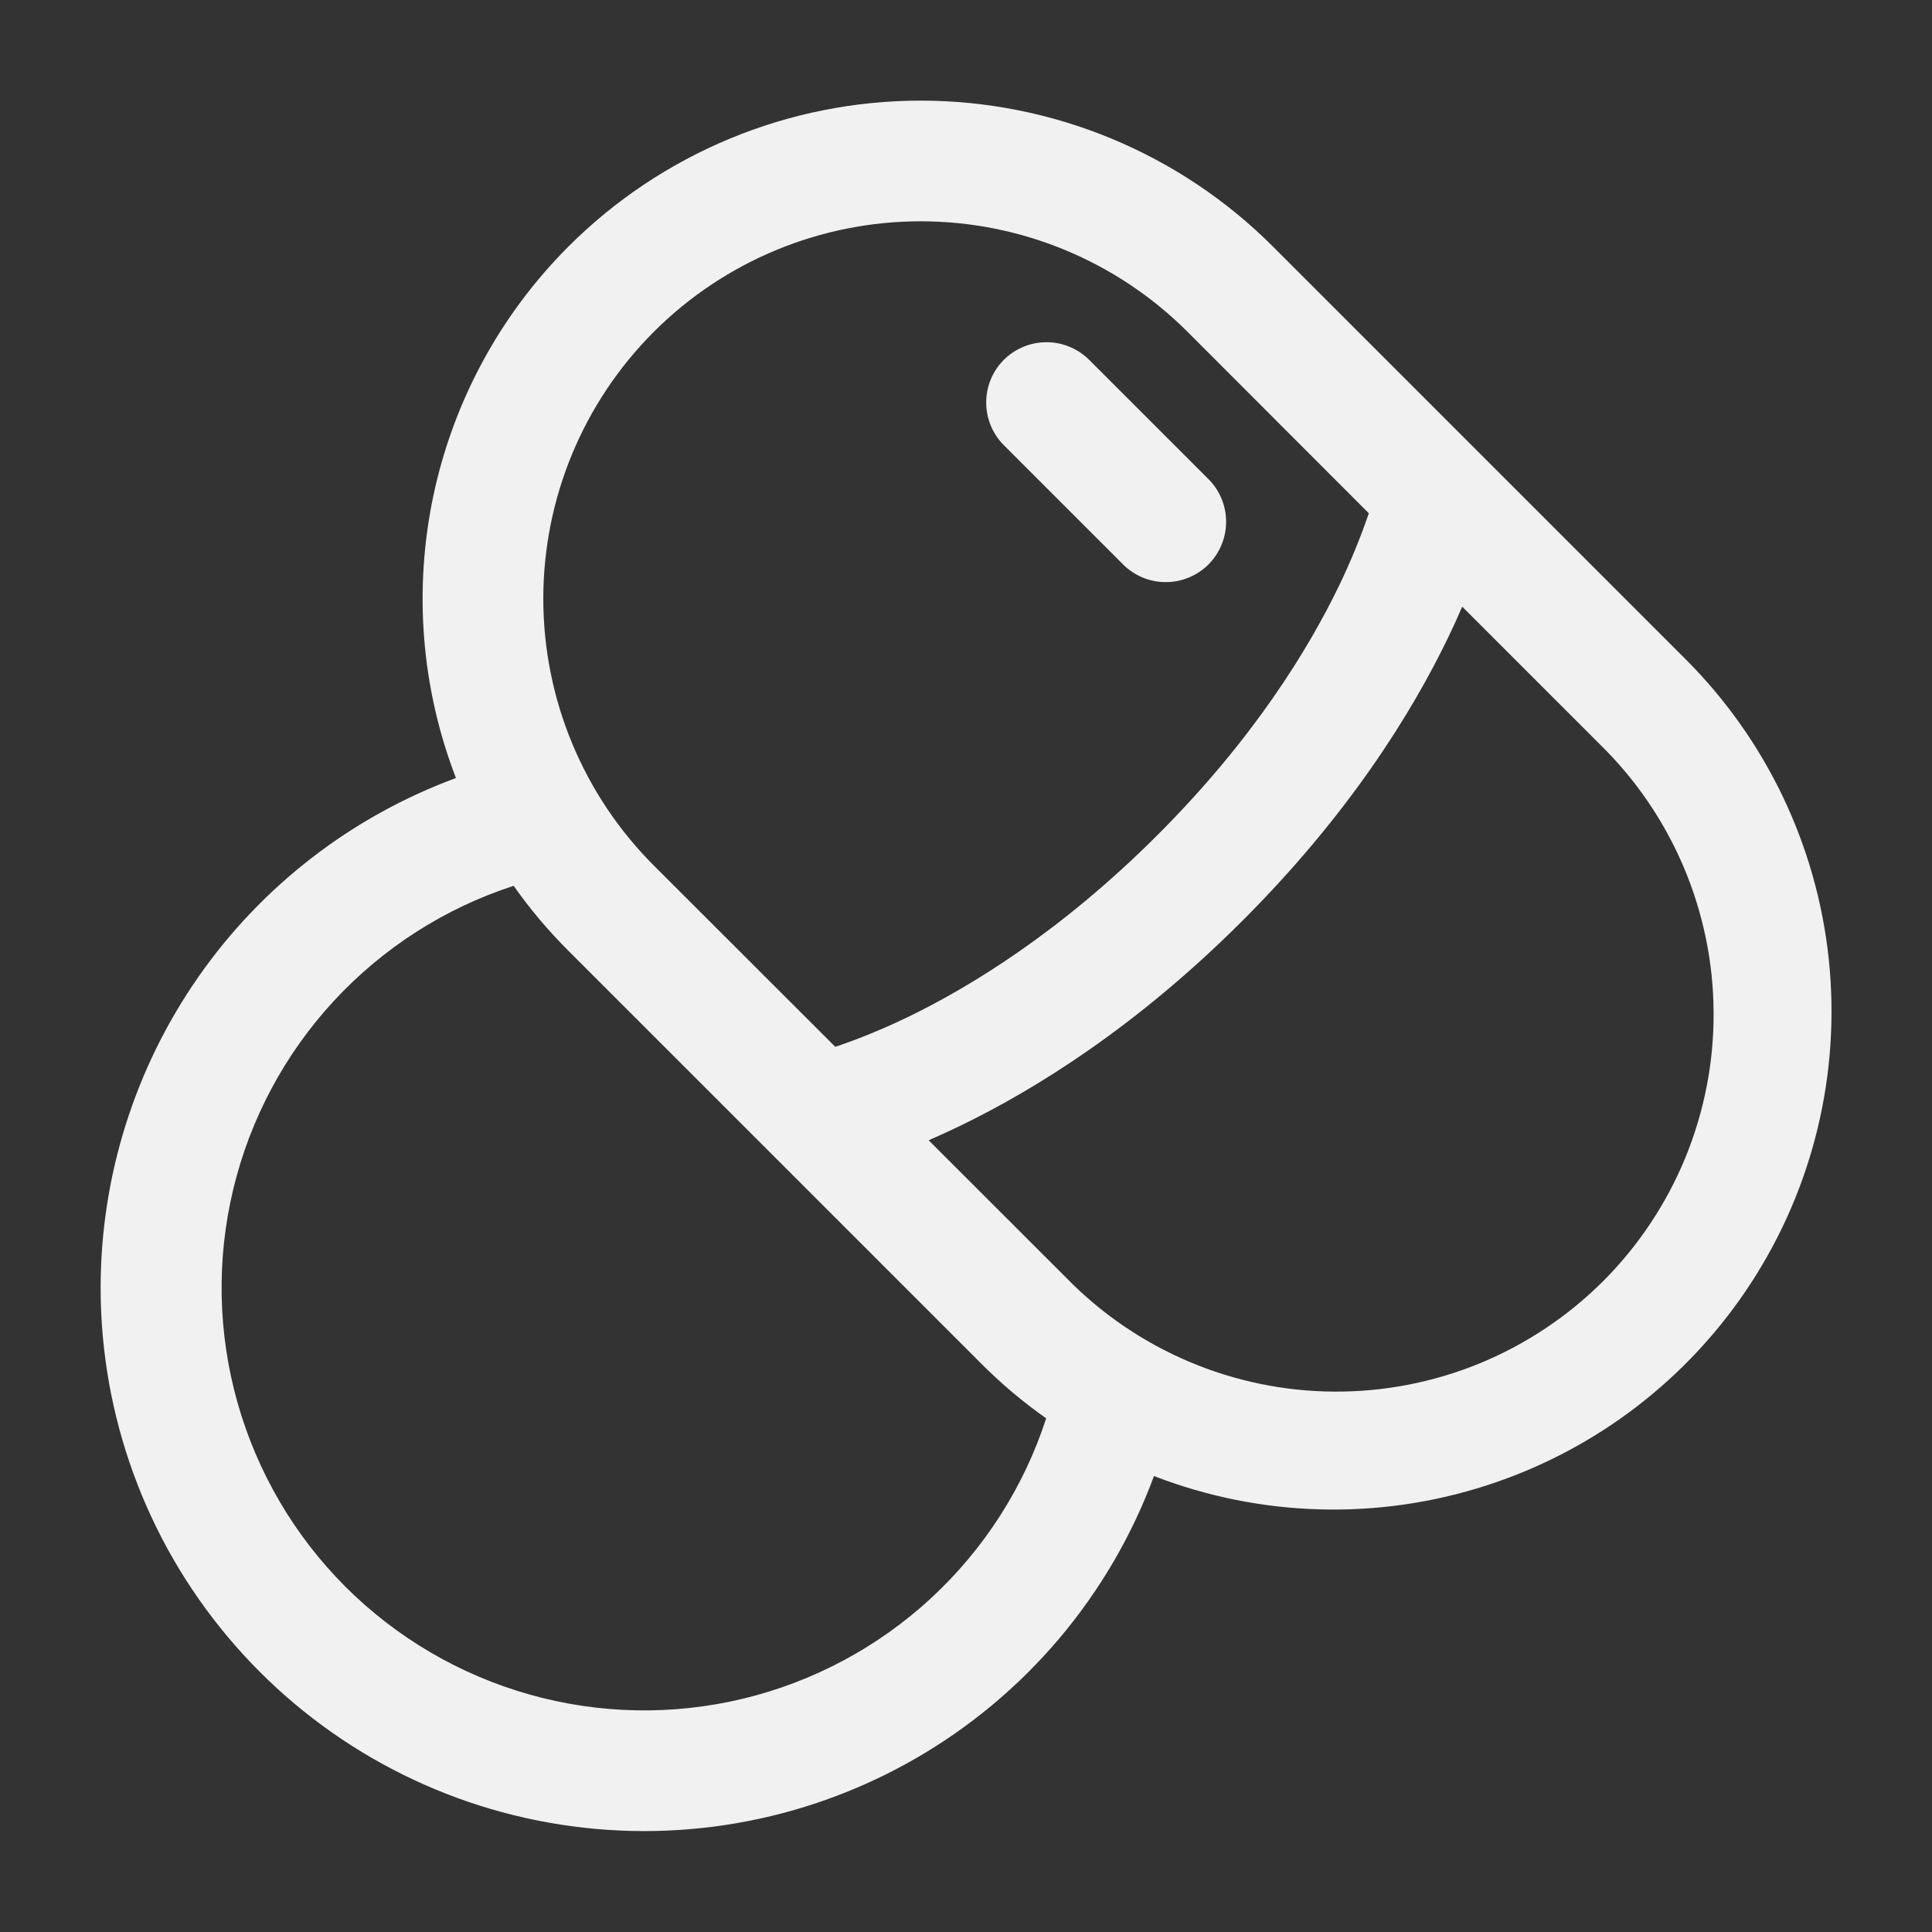 <?xml version="1.0" encoding="UTF-8"?> <svg xmlns="http://www.w3.org/2000/svg" width="24" height="24" viewBox="0 0 24 24" fill="none"><rect x="0" y="0" width="24" height="24" fill="#333333" stroke="none"/><path d="M12.47 4.47C12.611 4.33 12.801 4.251 13 4.251C13.199 4.251 13.389 4.33 13.53 4.47L15.03 5.97C15.162 6.112 15.235 6.3 15.231 6.495C15.228 6.689 15.149 6.874 15.012 7.012C14.874 7.149 14.689 7.228 14.495 7.231C14.3 7.235 14.112 7.162 13.97 7.03L12.47 5.53C12.329 5.389 12.251 5.199 12.251 5C12.251 4.801 12.329 4.611 12.47 4.47Z" fill="#F1F1F1"></path><path fill-rule="evenodd" clip-rule="evenodd" d="M7.062 3.062C7.637 2.487 8.319 2.032 9.069 1.721C9.82 1.41 10.624 1.25 11.437 1.25C12.249 1.25 13.054 1.41 13.805 1.721C14.555 2.032 15.238 2.487 15.812 3.062L20.938 8.188C21.942 9.191 22.57 10.508 22.718 11.919C22.866 13.331 22.525 14.75 21.751 15.939C20.977 17.129 19.818 18.016 18.468 18.452C17.118 18.889 15.659 18.848 14.335 18.336C13.786 19.822 12.732 21.067 11.357 21.854C9.982 22.641 8.375 22.92 6.815 22.641C5.256 22.363 3.844 21.545 2.827 20.331C1.809 19.117 1.251 17.584 1.25 16C1.25 14.619 1.673 13.272 2.462 12.139C3.251 11.006 4.369 10.143 5.664 9.665C5.233 8.547 5.136 7.328 5.384 6.156C5.632 4.984 6.215 3.909 7.062 3.062ZM14.752 4.122C13.873 3.243 12.68 2.749 11.437 2.749C10.194 2.749 9.001 3.243 8.122 4.122C7.243 5.001 6.749 6.194 6.749 7.437C6.749 8.68 7.243 9.873 8.122 10.752L10.376 13.004C10.592 12.932 10.896 12.817 11.266 12.64C12.071 12.251 13.187 11.564 14.376 10.376C15.565 9.188 16.251 8.071 16.639 7.266C16.778 6.977 16.9 6.68 17.004 6.376L14.752 4.122ZM18.164 7.536C18.113 7.656 18.055 7.783 17.991 7.916C17.536 8.86 16.754 10.118 15.436 11.436C14.118 12.754 12.859 13.536 11.916 13.991C11.783 14.055 11.656 14.113 11.536 14.165L13.249 15.877C13.682 16.32 14.199 16.673 14.77 16.915C15.341 17.157 15.954 17.284 16.574 17.287C17.194 17.291 17.808 17.171 18.382 16.936C18.955 16.7 19.476 16.353 19.915 15.915C20.353 15.476 20.7 14.955 20.936 14.382C21.171 13.808 21.291 13.194 21.287 12.574C21.284 11.954 21.157 11.341 20.915 10.77C20.673 10.2 20.32 9.682 19.877 9.249L18.164 7.536ZM6.381 11.004C5.527 11.281 4.758 11.774 4.148 12.433C3.538 13.093 3.108 13.898 2.898 14.771C2.688 15.645 2.706 16.558 2.95 17.422C3.194 18.287 3.655 19.074 4.29 19.71C4.926 20.345 5.713 20.806 6.578 21.05C7.442 21.294 8.355 21.312 9.229 21.102C10.102 20.892 10.907 20.462 11.567 19.852C12.226 19.242 12.719 18.473 12.996 17.619C12.707 17.416 12.437 17.188 12.188 16.938L7.062 11.812C6.812 11.563 6.584 11.293 6.381 11.004Z" fill="#F1F1F1"></path></svg> 